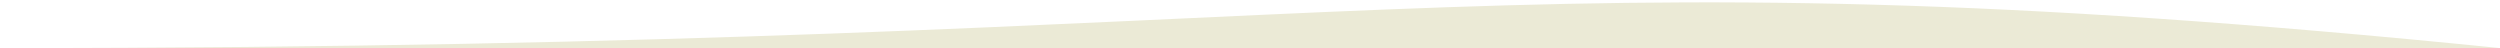 <?xml version="1.0" encoding="UTF-8"?>
<!DOCTYPE svg PUBLIC "-//W3C//DTD SVG 1.1//EN" "http://www.w3.org/Graphics/SVG/1.1/DTD/svg11.dtd">
<!-- Creator: CorelDRAW X7 -->
<svg xmlns="http://www.w3.org/2000/svg" xml:space="preserve" width="2600px" height="50px" version="1.1" style="shape-rendering:geometricPrecision; text-rendering:geometricPrecision; image-rendering:optimizeQuality; fill-rule:evenodd; clip-rule:evenodd"
viewBox="0 0 2600 50"
 xmlns:xlink="http://www.w3.org/1999/xlink">
 <defs>
  <style type="text/css">
   <![CDATA[
    .fil0 {fill:#EBEAD6}
   ]]>
  </style>
 </defs>
 <g id="Ebene_x0020_1">
  <path class="fil0" d="M2600 50l-2600 0c1437,0 1540,-107 2600,0zm-2600 -50l0 0 2600 0 0 0 -2600 0z"/>
 </g>
</svg>
